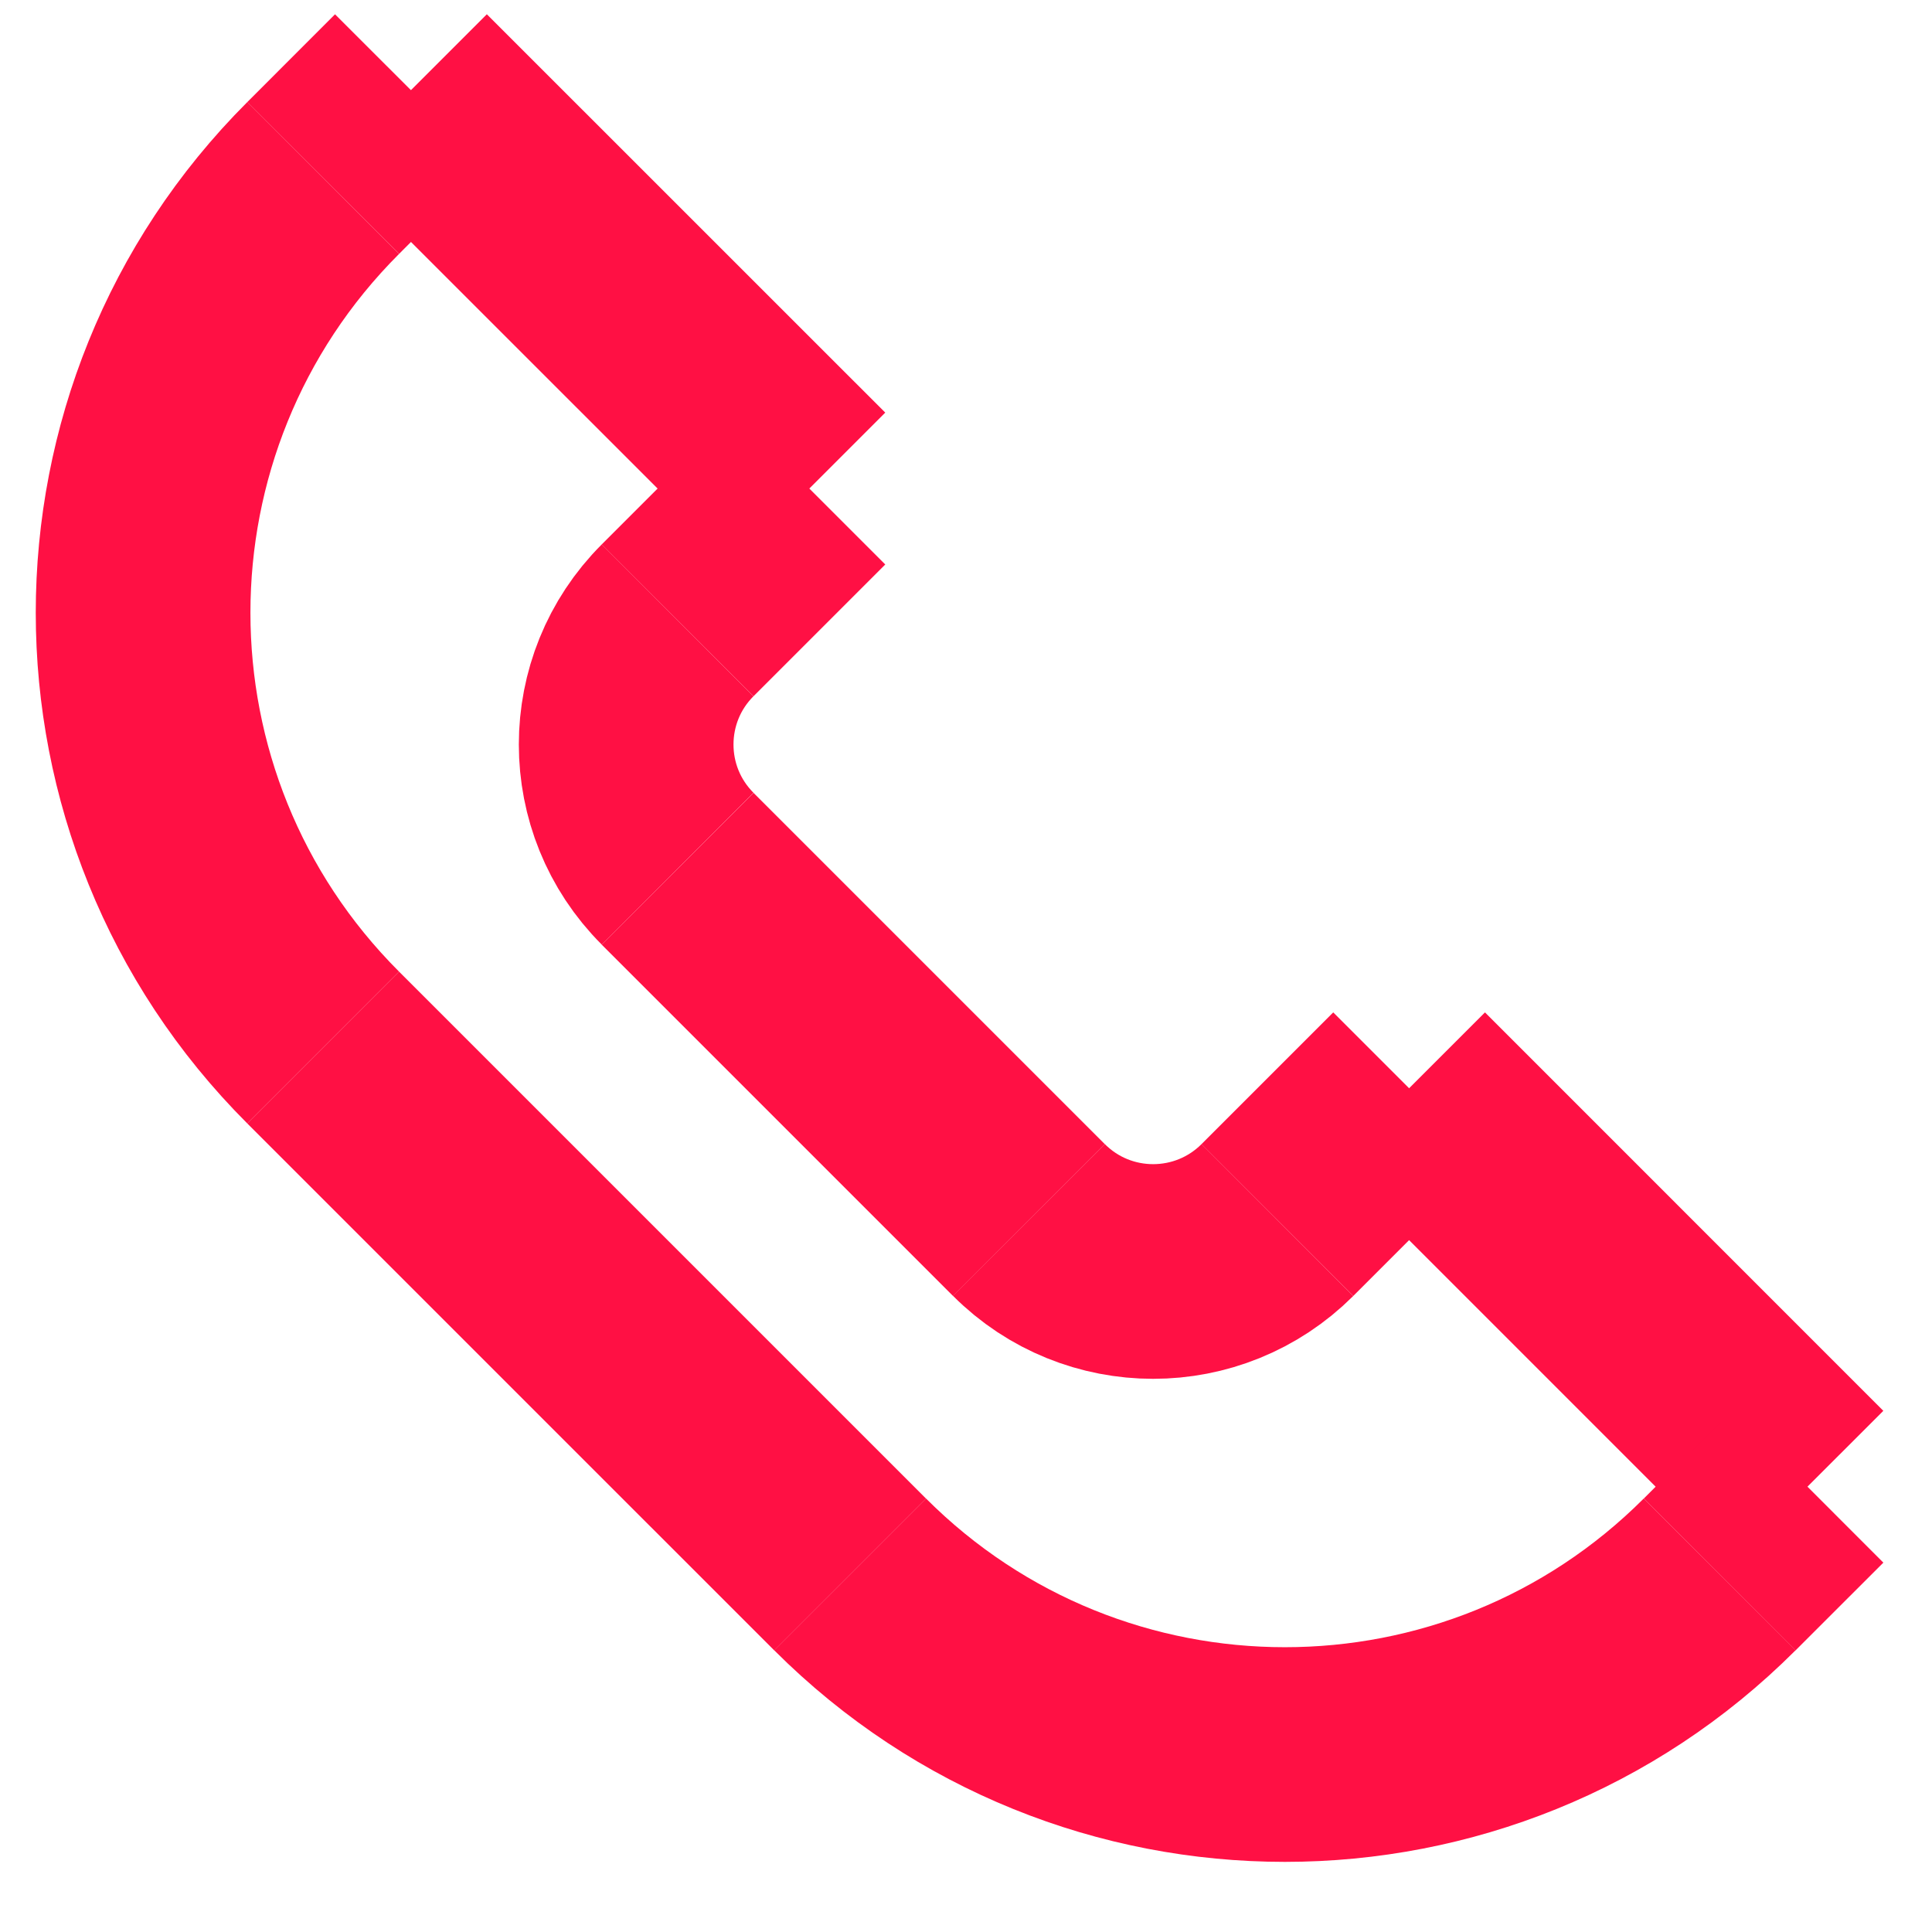 <svg width="27" height="27" viewBox="0 0 27 27" fill="none" xmlns="http://www.w3.org/2000/svg">
<path d="M4.516 2.488C1.161 5.843 1.161 11.284 4.516 14.639" stroke="#FF1044" stroke-width="3" stroke-miterlimit="10"/>
<path d="M11.881 22.003C15.236 25.359 20.677 25.359 24.032 22.003" stroke="#FF1044" stroke-width="3" stroke-miterlimit="10"/>
<path d="M4.516 14.639L11.881 22.004" stroke="#FF1044" stroke-width="3" stroke-miterlimit="10"/>
<path d="M9.47 12.14C8.511 11.182 8.511 9.627 9.47 8.669" stroke="#FF1044" stroke-width="3" stroke-miterlimit="10"/>
<path d="M17.852 17.05C16.892 18.009 15.338 18.009 14.38 17.05" stroke="#FF1044" stroke-width="3" stroke-miterlimit="10"/>
<path d="M9.47 12.141L14.38 17.051" stroke="#FF1044" stroke-width="3" stroke-miterlimit="10"/>
<path d="M5.743 1.26L11.311 6.827" stroke="#FF1044" stroke-width="3" stroke-miterlimit="10"/>
<path d="M25.259 20.777L19.692 15.209" stroke="#FF1044" stroke-width="3" stroke-miterlimit="10"/>
<path d="M4.516 2.488L5.743 1.26" stroke="#FF1044" stroke-width="3" stroke-miterlimit="10"/>
<path d="M9.47 8.669L11.311 6.828" stroke="#FF1044" stroke-width="3" stroke-miterlimit="10"/>
<path d="M17.852 17.05L19.693 15.209" stroke="#FF1044" stroke-width="3" stroke-miterlimit="10"/>
<path d="M24.032 22.004L25.26 20.777" stroke="#FF1044" stroke-width="3" stroke-miterlimit="10"/>
</svg>
